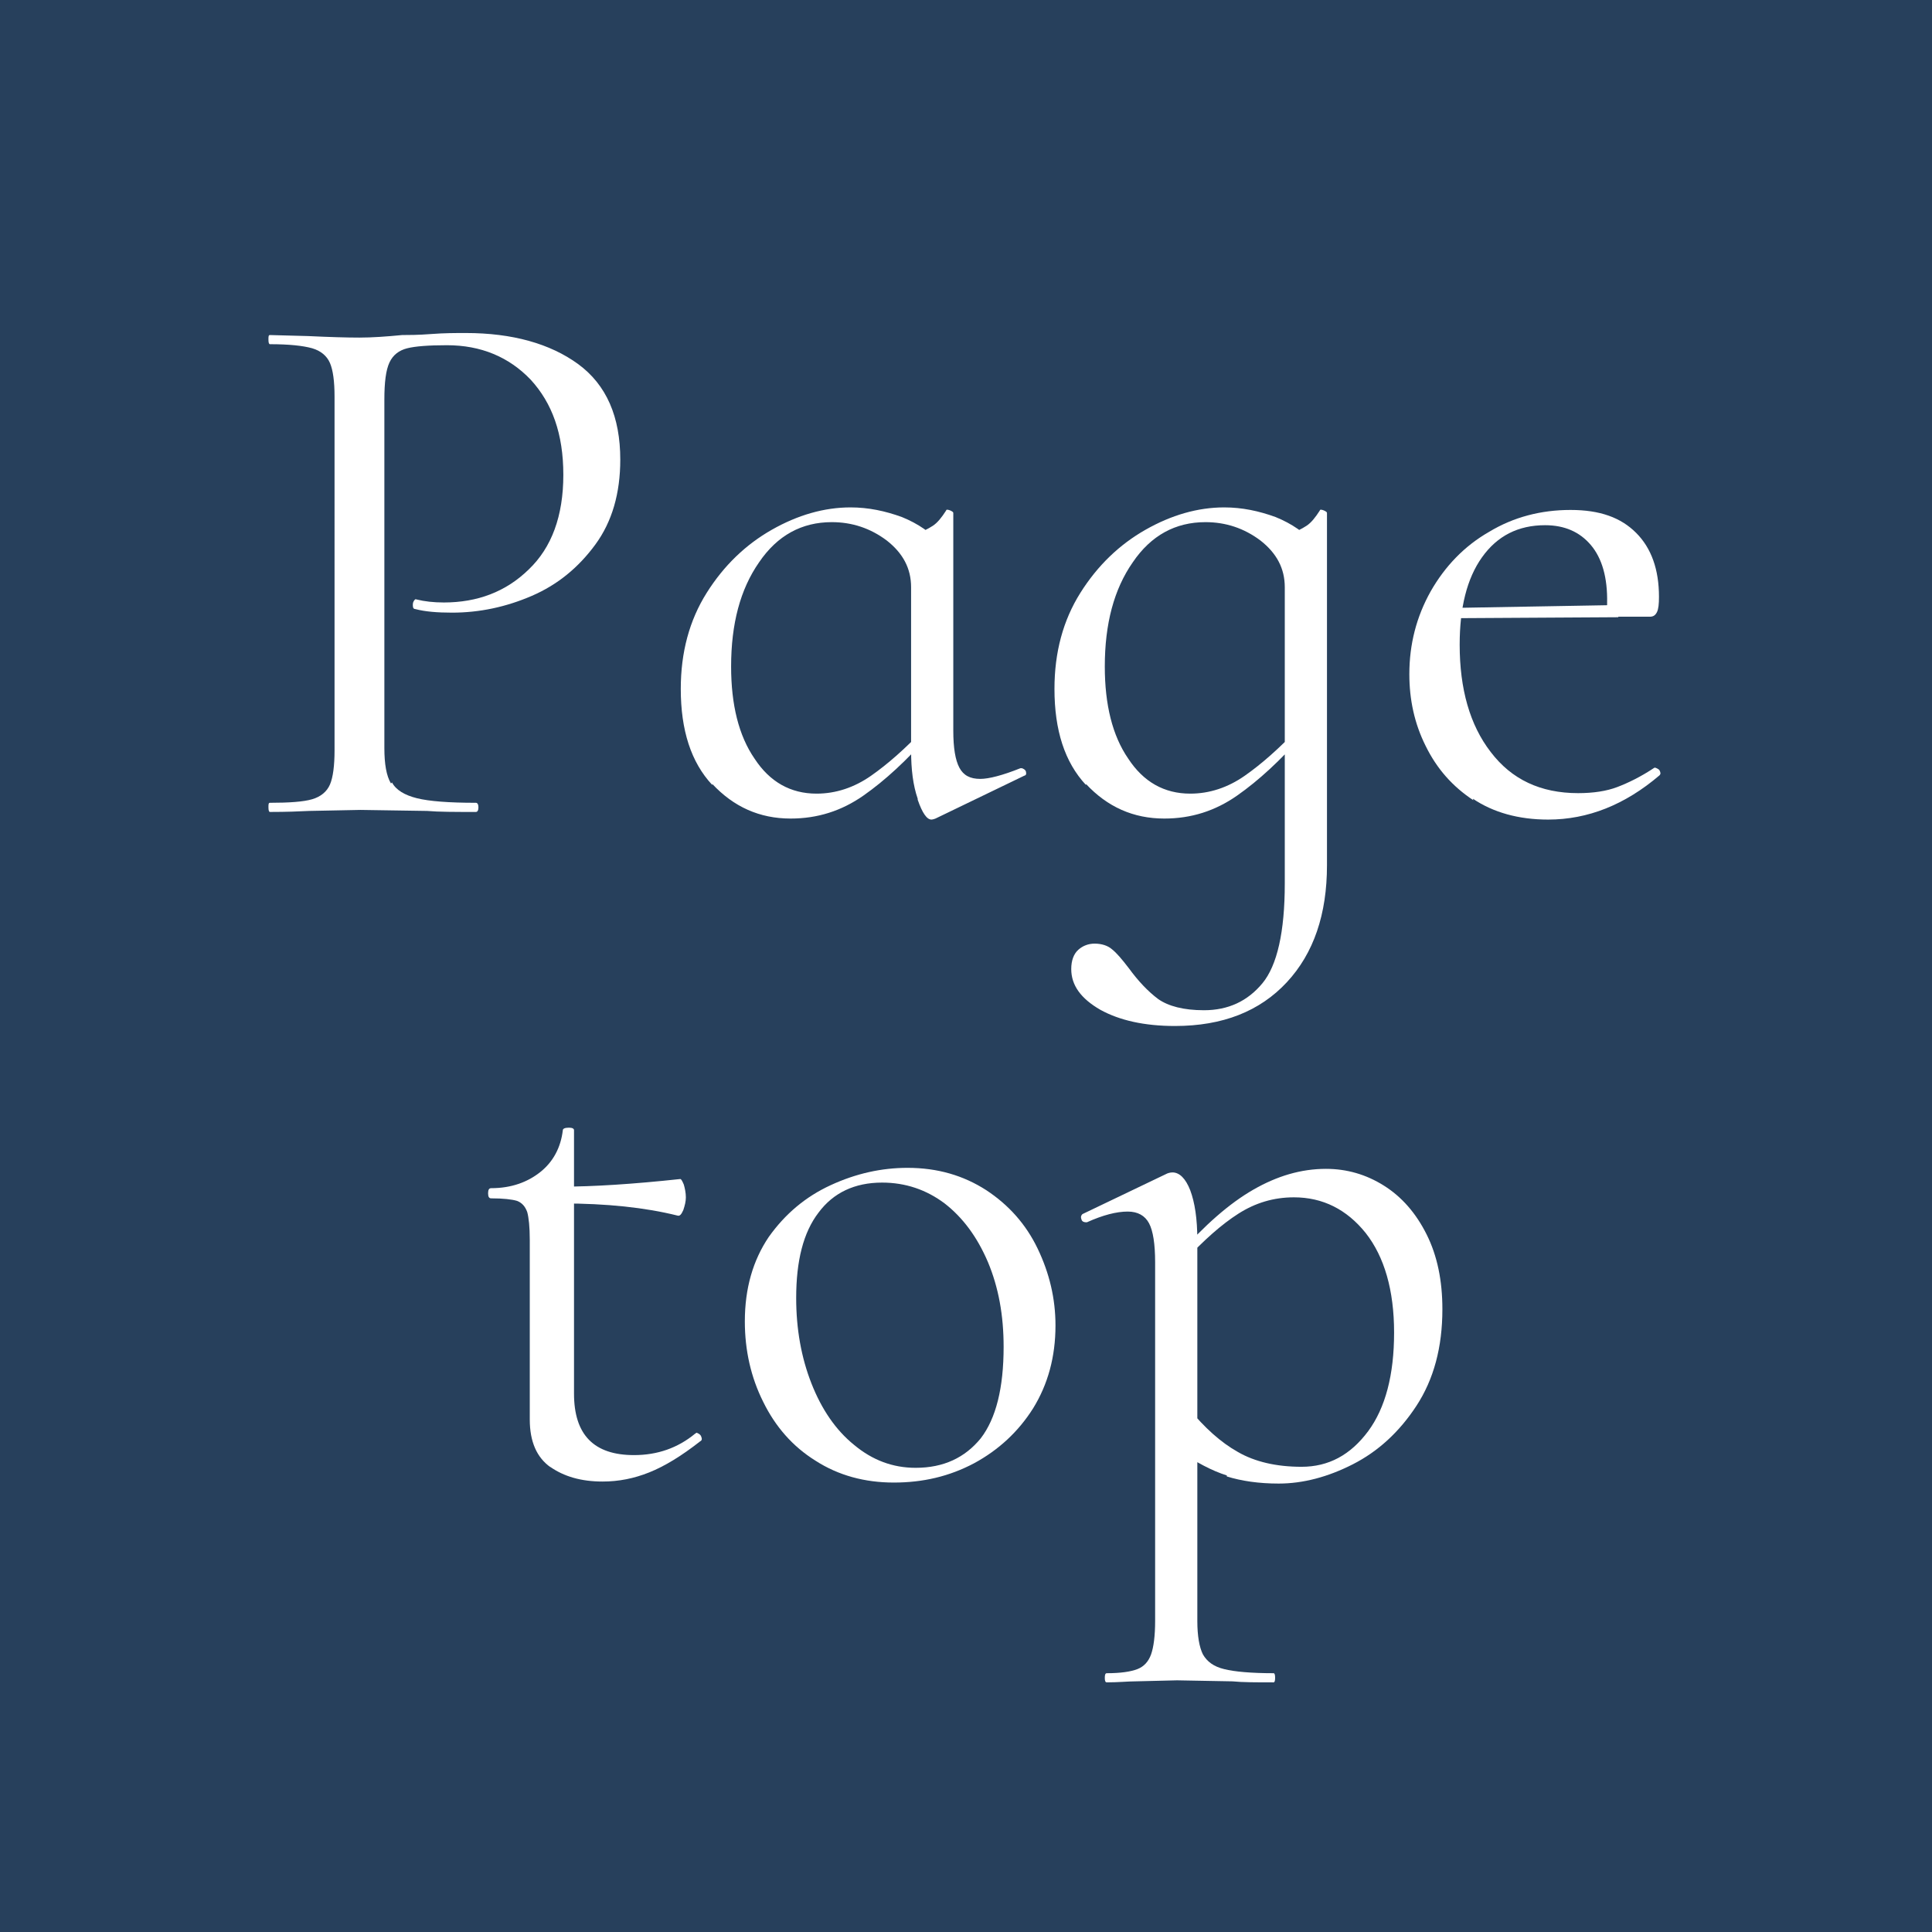 <?xml version="1.0" encoding="UTF-8"?><svg id="_イヤー_2" xmlns="http://www.w3.org/2000/svg" width="38" height="38" viewBox="0 0 38 38"><defs><style>.cls-1{fill:#fff;}.cls-2{fill:#27405c;}</style></defs><g id="MO前"><g><rect class="cls-2" width="38" height="38"/><g><path class="cls-1" d="M7.71,15.39c.08,.15,.25,.25,.49,.31,.24,.06,.63,.09,1.16,.09,.03,0,.05,.03,.05,.09s-.02,.09-.05,.09c-.41,0-.73,0-.96-.02l-1.31-.02-1.01,.02c-.19,.01-.45,.02-.77,.02-.02,0-.03-.03-.03-.09s0-.09,.03-.09c.38,0,.66-.02,.83-.07,.17-.05,.29-.15,.35-.29,.06-.14,.09-.37,.09-.67V7.8c0-.3-.03-.52-.09-.66-.06-.14-.18-.24-.35-.29-.18-.05-.45-.08-.83-.08-.02,0-.03-.03-.03-.09s0-.09,.03-.09l.75,.02c.42,.02,.76,.03,1.01,.03s.53-.02,.84-.05c.12,0,.31,0,.57-.02,.26-.02,.48-.02,.68-.02,.92,0,1.66,.21,2.21,.61,.56,.41,.83,1.04,.83,1.88,0,.66-.16,1.22-.49,1.67-.33,.45-.74,.79-1.25,1.01-.51,.22-1.03,.33-1.57,.33-.29,0-.53-.02-.72-.07-.03,0-.05-.02-.05-.07,0-.03,0-.06,.02-.09s.03-.04,.05-.03c.16,.04,.34,.06,.54,.06,.66,0,1.22-.21,1.67-.65,.45-.43,.68-1.05,.68-1.86s-.22-1.41-.64-1.87c-.43-.45-.98-.68-1.65-.68-.36,0-.62,.02-.78,.06-.16,.04-.28,.13-.35,.28-.07,.15-.1,.39-.1,.73v6.85c0,.32,.04,.55,.13,.7Z"/><path class="cls-1" d="M14.01,15.44c-.42-.45-.62-1.08-.62-1.89,0-.72,.17-1.35,.51-1.89,.34-.54,.77-.95,1.28-1.24,.51-.29,1.03-.44,1.55-.44,.35,0,.68,.07,1.01,.19,.32,.13,.58,.31,.78,.54l-.6,.84c0-.37-.16-.67-.48-.92-.32-.24-.68-.36-1.08-.36-.59,0-1.07,.26-1.43,.79-.37,.53-.55,1.21-.55,2.05,0,.75,.15,1.36,.46,1.81,.3,.46,.71,.69,1.22,.69,.38,0,.74-.12,1.07-.35,.33-.23,.68-.54,1.03-.91l.12,.1c-.44,.5-.87,.9-1.3,1.2-.43,.3-.9,.45-1.43,.45-.61,0-1.12-.23-1.54-.68Zm4.04,.27c-.09-.26-.13-.57-.13-.95v-4.21c.2-.08,.34-.15,.43-.21,.09-.06,.17-.16,.26-.3,0-.02,.03-.02,.08,0,.04,.02,.06,.03,.06,.05v4.28c0,.34,.04,.58,.12,.73,.08,.15,.21,.22,.41,.22,.17,0,.44-.07,.79-.21h.03s.07,.02,.08,.07,0,.07-.04,.08l-1.74,.84s-.05,.02-.08,.02c-.09,0-.18-.13-.27-.39Z"/><path class="cls-1" d="M21.36,15.44c-.42-.45-.62-1.08-.62-1.89,0-.72,.17-1.35,.51-1.89,.34-.54,.77-.95,1.28-1.24,.51-.29,1.03-.44,1.55-.44,.35,0,.68,.07,1.01,.19,.32,.13,.58,.31,.78,.54l-.6,.84c0-.37-.16-.67-.48-.92-.32-.24-.68-.36-1.08-.36-.59,0-1.07,.26-1.43,.79-.37,.53-.55,1.21-.55,2.05,0,.75,.15,1.36,.46,1.81,.3,.46,.71,.69,1.22,.69,.38,0,.74-.12,1.07-.35,.33-.23,.68-.54,1.03-.91l.12,.1c-.44,.5-.87,.9-1.3,1.2-.43,.3-.9,.45-1.43,.45-.61,0-1.12-.23-1.54-.68Zm.28,4.42c-.38-.22-.57-.48-.57-.8,0-.17,.05-.3,.14-.38,.09-.08,.2-.12,.32-.12,.14,0,.26,.04,.34,.11,.09,.07,.2,.2,.33,.37,.19,.26,.38,.46,.58,.61,.2,.14,.5,.22,.9,.22,.48,0,.86-.18,1.15-.53,.29-.35,.44-1.01,.44-1.96v-6.83c.2-.08,.34-.15,.43-.21,.09-.06,.17-.16,.26-.3,0-.02,.03-.02,.08,0,.04,.02,.06,.03,.06,.05v6.93c0,.96-.26,1.73-.79,2.3-.53,.57-1.26,.86-2.2,.86-.6,0-1.09-.11-1.47-.32Z"/><path class="cls-1" d="M28.98,15.74c-.41-.27-.72-.62-.94-1.07-.22-.44-.32-.91-.32-1.41,0-.59,.14-1.13,.42-1.63,.28-.49,.66-.89,1.15-1.17,.48-.29,1.02-.43,1.6-.43s.99,.15,1.29,.45c.3,.3,.45,.72,.45,1.26,0,.14-.01,.24-.04,.3-.03,.06-.07,.09-.14,.09h-.84v-.27c.01-.5-.1-.88-.32-1.14-.22-.26-.52-.39-.9-.39-.53,0-.94,.21-1.24,.63-.3,.42-.44,1-.44,1.72,0,.87,.2,1.58,.61,2.11,.41,.54,.98,.81,1.72,.81,.3,0,.56-.04,.77-.12,.21-.08,.46-.2,.73-.38h.02s.06,.02,.08,.05c.02,.04,.03,.07,0,.1-.68,.58-1.41,.87-2.19,.87-.58,0-1.08-.14-1.48-.41Zm-.56-3.78l3.41-.06v.24l-3.39,.02-.02-.2Z"/><path class="cls-1" d="M10.83,28.86c-.27-.19-.41-.5-.41-.94v-3.53c0-.26-.02-.44-.05-.55-.04-.11-.1-.18-.2-.22-.1-.03-.27-.05-.51-.05-.04,0-.06-.03-.06-.1s.02-.1,.06-.1c.4,0,.72-.12,.97-.32,.25-.2,.4-.48,.44-.82,0-.03,.04-.05,.12-.05,.07,0,.1,.02,.1,.05v5.18c0,.81,.39,1.21,1.18,1.21,.46,0,.86-.14,1.2-.42l.03-.02s.07,.02,.09,.07c.02,.05,.02,.08-.02,.1-.37,.29-.7,.49-1,.61-.3,.12-.6,.18-.92,.18-.42,0-.76-.1-1.03-.29Zm.21-5.19v-.33c.63,0,1.41-.05,2.34-.15,.02,0,.04,.04,.07,.11,.02,.07,.04,.16,.04,.25,0,.08-.02,.16-.05,.25-.04,.09-.07,.12-.11,.11-.64-.16-1.4-.24-2.28-.24Z"/><path class="cls-1" d="M16.04,28.73c-.45-.28-.79-.67-1.03-1.16-.24-.48-.36-1.01-.36-1.58,0-.65,.16-1.2,.47-1.66,.32-.45,.72-.79,1.22-1.02s1-.34,1.51-.34c.59,0,1.1,.15,1.55,.44,.44,.29,.78,.67,1.01,1.15,.23,.48,.35,.98,.35,1.51,0,.62-.15,1.16-.44,1.63-.29,.46-.68,.82-1.16,1.08-.49,.26-1.01,.38-1.58,.38s-1.09-.14-1.54-.43Zm3.25-.44c.3-.39,.45-.99,.45-1.8,0-.62-.1-1.17-.31-1.67-.21-.49-.49-.87-.85-1.15-.36-.27-.77-.41-1.23-.41-.54,0-.96,.2-1.25,.59-.3,.39-.44,.95-.44,1.68,0,.61,.1,1.17,.3,1.68,.2,.51,.48,.92,.84,1.21,.36,.3,.76,.45,1.21,.45,.55,0,.97-.2,1.28-.58Z"/><path class="cls-1" d="M21.73,33c0-.06,.01-.09,.04-.09,.27,0,.47-.03,.6-.08,.13-.05,.22-.15,.27-.29,.05-.14,.08-.36,.08-.66v-7.05c0-.36-.04-.62-.12-.77-.08-.15-.22-.23-.42-.23-.22,0-.49,.07-.8,.21h-.03s-.07,0-.08-.06c-.02-.05,0-.08,.02-.1l1.67-.8s.05-.02,.1-.02c.14,0,.26,.12,.35,.35,.09,.24,.14,.56,.14,.98v7.49c0,.3,.04,.52,.11,.66,.08,.14,.21,.24,.42,.29,.2,.05,.53,.08,.97,.08,.02,0,.03,.03,.03,.09s-.01,.09-.03,.09c-.34,0-.61,0-.81-.02l-1.09-.02-.82,.02c-.14,0-.33,.02-.56,.02-.03,0-.04-.03-.04-.09Zm2.4-3.98c-.29-.09-.61-.26-.96-.5l.21-.82c.31,.38,.63,.67,.97,.86,.33,.19,.75,.29,1.25,.29,.53,0,.96-.23,1.31-.7,.34-.46,.51-1.11,.51-1.94s-.19-1.49-.56-1.96c-.37-.46-.84-.7-1.41-.7-.4,0-.76,.11-1.09,.32-.33,.21-.68,.52-1.06,.93l-.12-.12c.51-.58,1-1.01,1.47-1.28,.47-.27,.94-.41,1.43-.41,.41,0,.79,.11,1.14,.33,.35,.22,.63,.54,.84,.96,.21,.42,.31,.91,.31,1.47,0,.75-.17,1.38-.51,1.9-.34,.52-.76,.9-1.25,1.15-.49,.25-.98,.38-1.46,.38-.39,0-.73-.05-1.02-.14Z"/></g></g></g></svg>